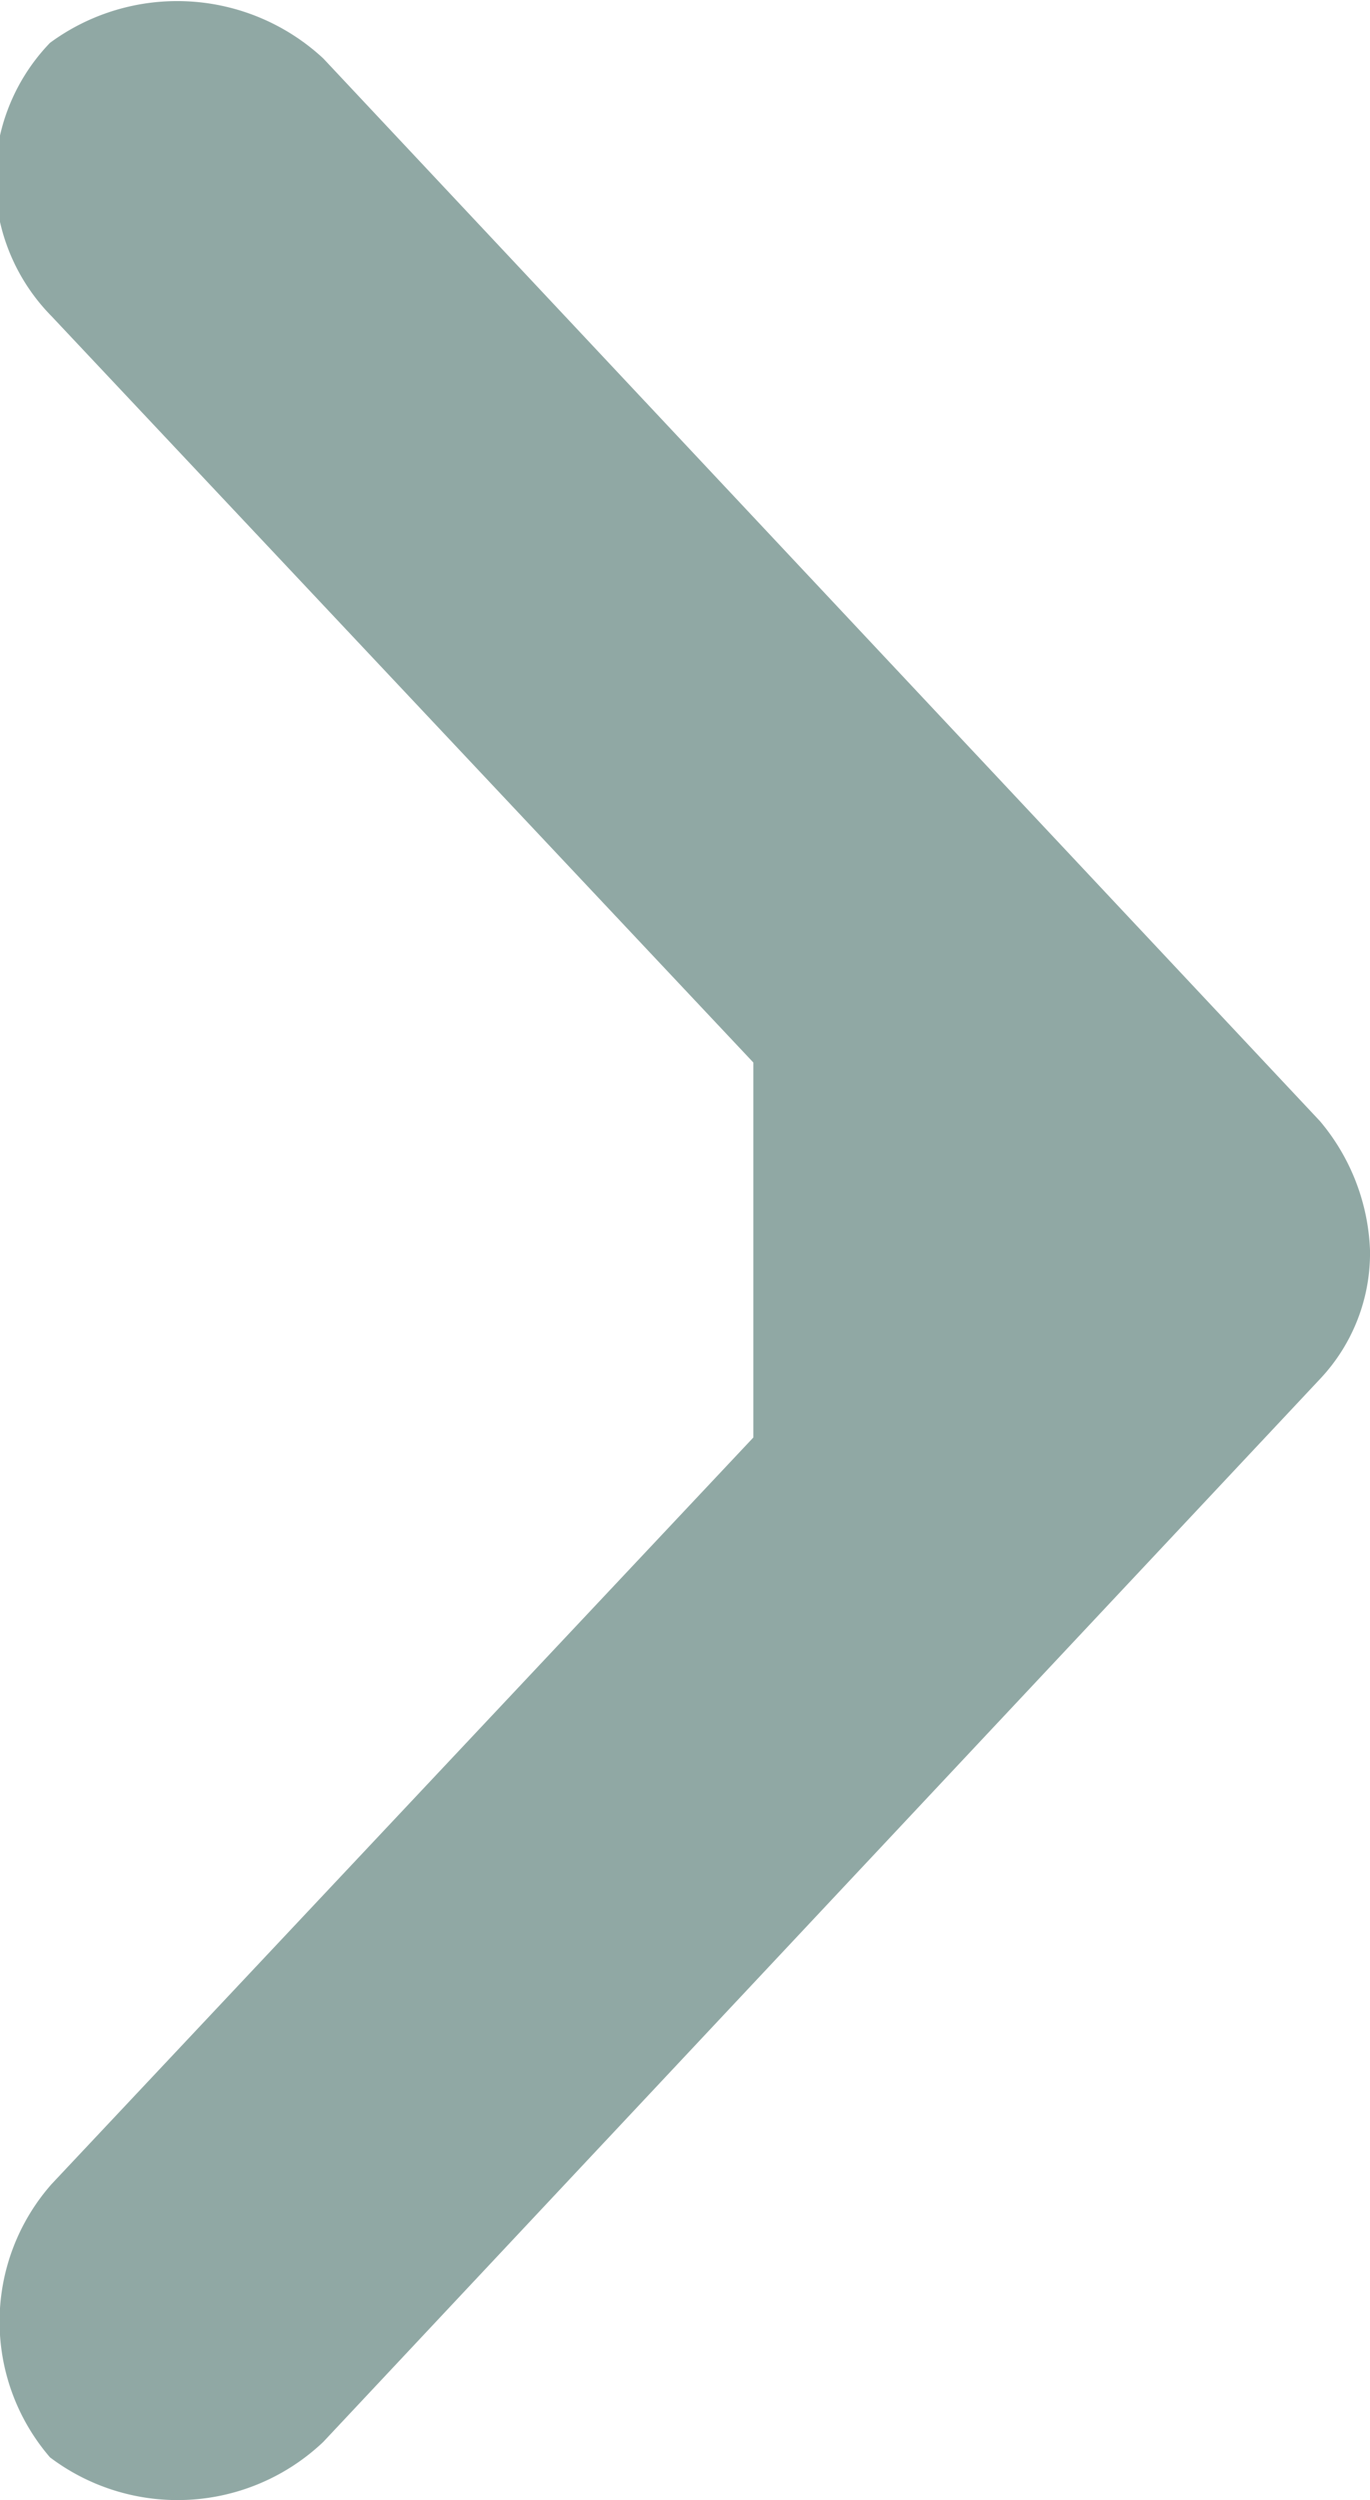 <svg xmlns="http://www.w3.org/2000/svg" width="8.22" height="15" viewBox="0 0 8.22 15"><path id="Shape_554_copy" data-name="Shape 554 copy" d="M1320.68 751l-4.21 4.479a1.247 1.247 0 00-.01 1.64 1.27 1.27 0 001.64-.093l5.98-6.377a1.1 1.1 0 00.3-.774 1.276 1.276 0 00-.3-.773l-5.98-6.376a1.288 1.288 0 00-1.64-.094 1.175 1.175 0 00.01 1.641l4.21 4.477" transform="translate(-1316.16 -742.375)" fill="#90a8a4" fill-rule="evenodd"/></svg>